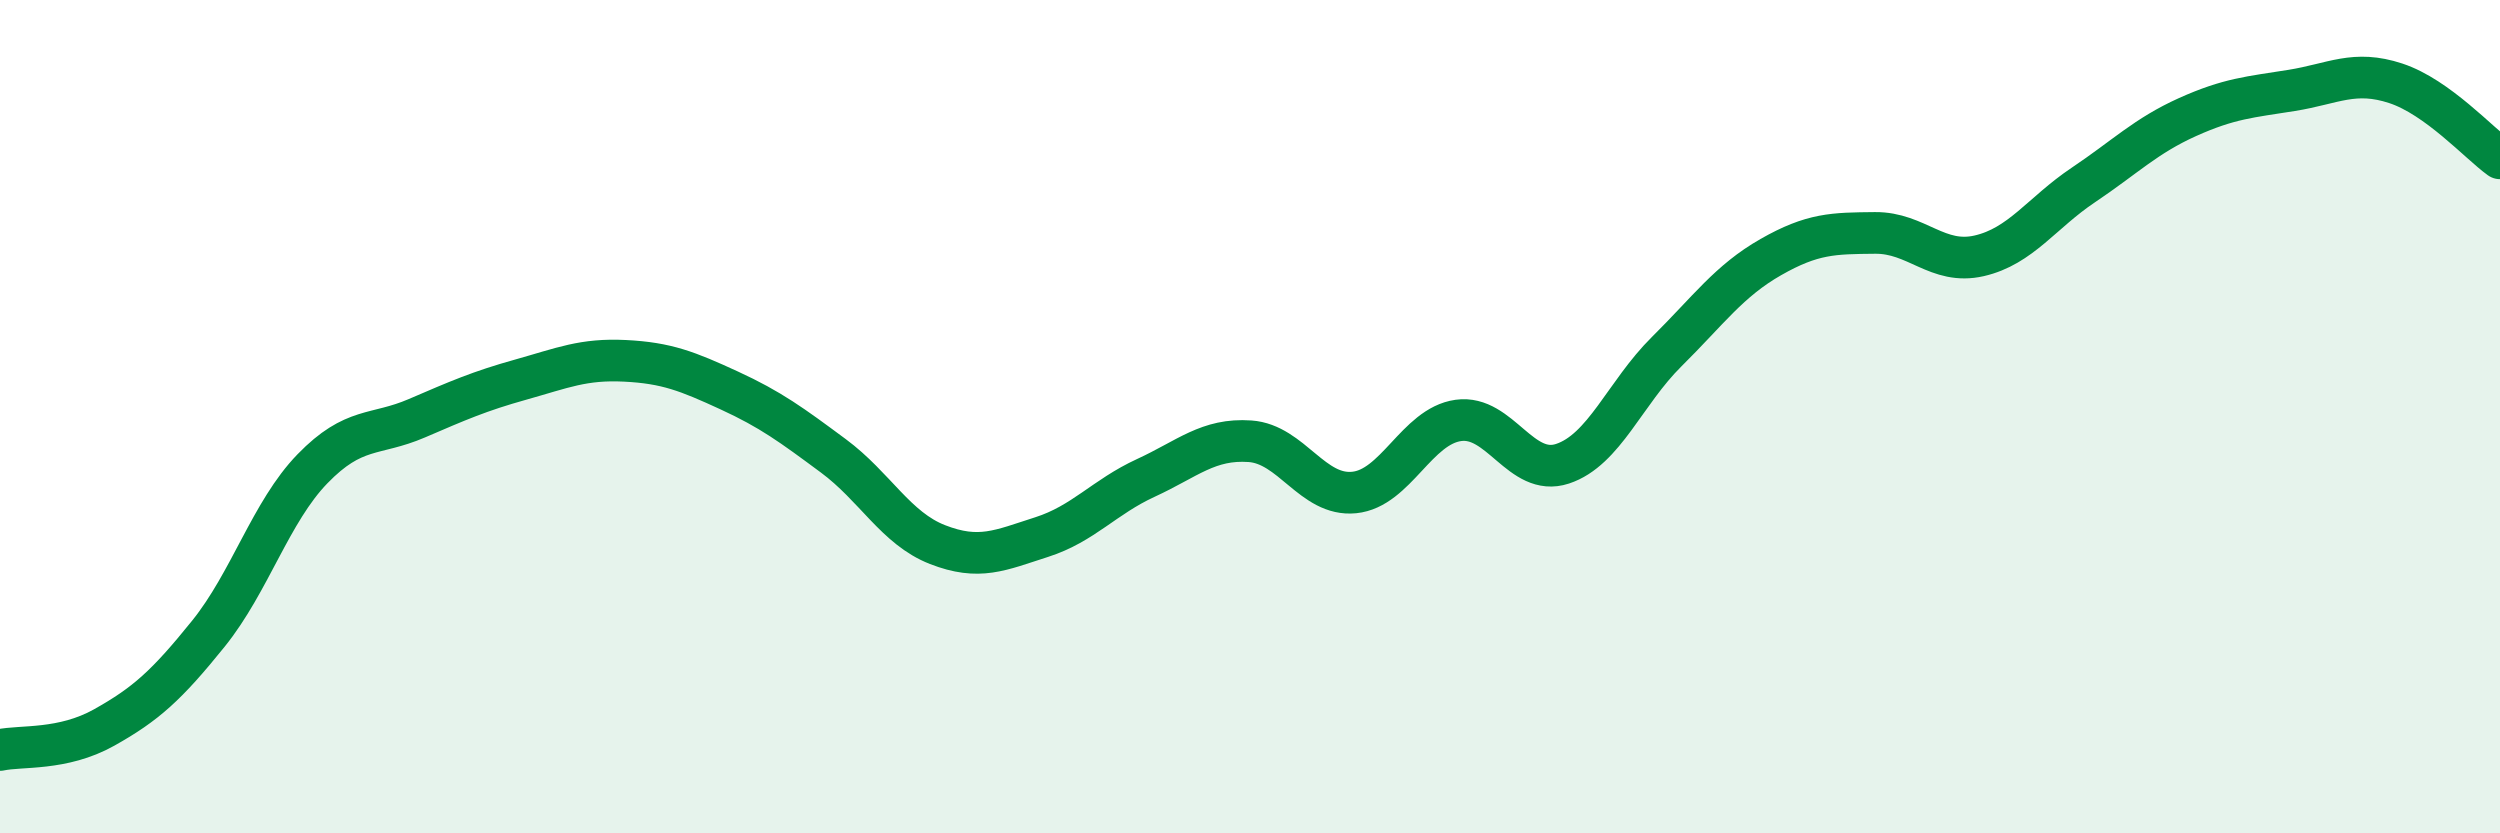 
    <svg width="60" height="20" viewBox="0 0 60 20" xmlns="http://www.w3.org/2000/svg">
      <path
        d="M 0,18 C 0.5,17.89 1.5,18.02 2.5,17.46 C 3.5,16.9 4,16.45 5,15.21 C 6,13.97 6.5,12.28 7.5,11.25 C 8.5,10.22 9,10.47 10,10.04 C 11,9.61 11.5,9.39 12.5,9.11 C 13.5,8.83 14,8.61 15,8.66 C 16,8.71 16.5,8.91 17.5,9.37 C 18.5,9.83 19,10.2 20,10.94 C 21,11.68 21.5,12.68 22.5,13.07 C 23.5,13.46 24,13.21 25,12.89 C 26,12.57 26.5,11.93 27.5,11.47 C 28.5,11.01 29,10.52 30,10.59 C 31,10.66 31.5,11.92 32.5,11.82 C 33.5,11.72 34,10.23 35,10.09 C 36,9.95 36.5,11.46 37.5,11.13 C 38.5,10.8 39,9.43 40,8.44 C 41,7.45 41.5,6.74 42.5,6.17 C 43.5,5.6 44,5.6 45,5.59 C 46,5.58 46.5,6.37 47.5,6.14 C 48.5,5.91 49,5.11 50,4.44 C 51,3.77 51.5,3.26 52.5,2.81 C 53.5,2.36 54,2.33 55,2.17 C 56,2.01 56.5,1.67 57.5,2 C 58.5,2.33 59.5,3.44 60,3.8L60 20L0 20Z"
        fill="#008740"
        opacity="0.1"
        stroke-linecap="round"
        stroke-linejoin="round"
      />
      <path
        d="M 0,18 C 0.5,17.89 1.5,18.02 2.5,17.46 C 3.5,16.9 4,16.45 5,15.21 C 6,13.97 6.5,12.28 7.5,11.25 C 8.5,10.22 9,10.47 10,10.04 C 11,9.61 11.5,9.39 12.5,9.11 C 13.5,8.83 14,8.61 15,8.66 C 16,8.71 16.5,8.91 17.5,9.37 C 18.5,9.83 19,10.2 20,10.94 C 21,11.68 21.5,12.68 22.5,13.07 C 23.5,13.46 24,13.21 25,12.89 C 26,12.57 26.5,11.93 27.5,11.47 C 28.5,11.01 29,10.52 30,10.59 C 31,10.66 31.5,11.92 32.5,11.82 C 33.5,11.72 34,10.23 35,10.09 C 36,9.95 36.5,11.46 37.5,11.13 C 38.5,10.8 39,9.43 40,8.44 C 41,7.45 41.5,6.74 42.5,6.17 C 43.5,5.6 44,5.6 45,5.59 C 46,5.58 46.5,6.37 47.5,6.14 C 48.5,5.91 49,5.11 50,4.44 C 51,3.77 51.5,3.26 52.5,2.81 C 53.5,2.36 54,2.33 55,2.17 C 56,2.01 56.5,1.67 57.5,2 C 58.5,2.33 59.5,3.44 60,3.8"
        stroke="#008740"
        stroke-width="1"
        fill="none"
        stroke-linecap="round"
        stroke-linejoin="round"
      />
    </svg>
  